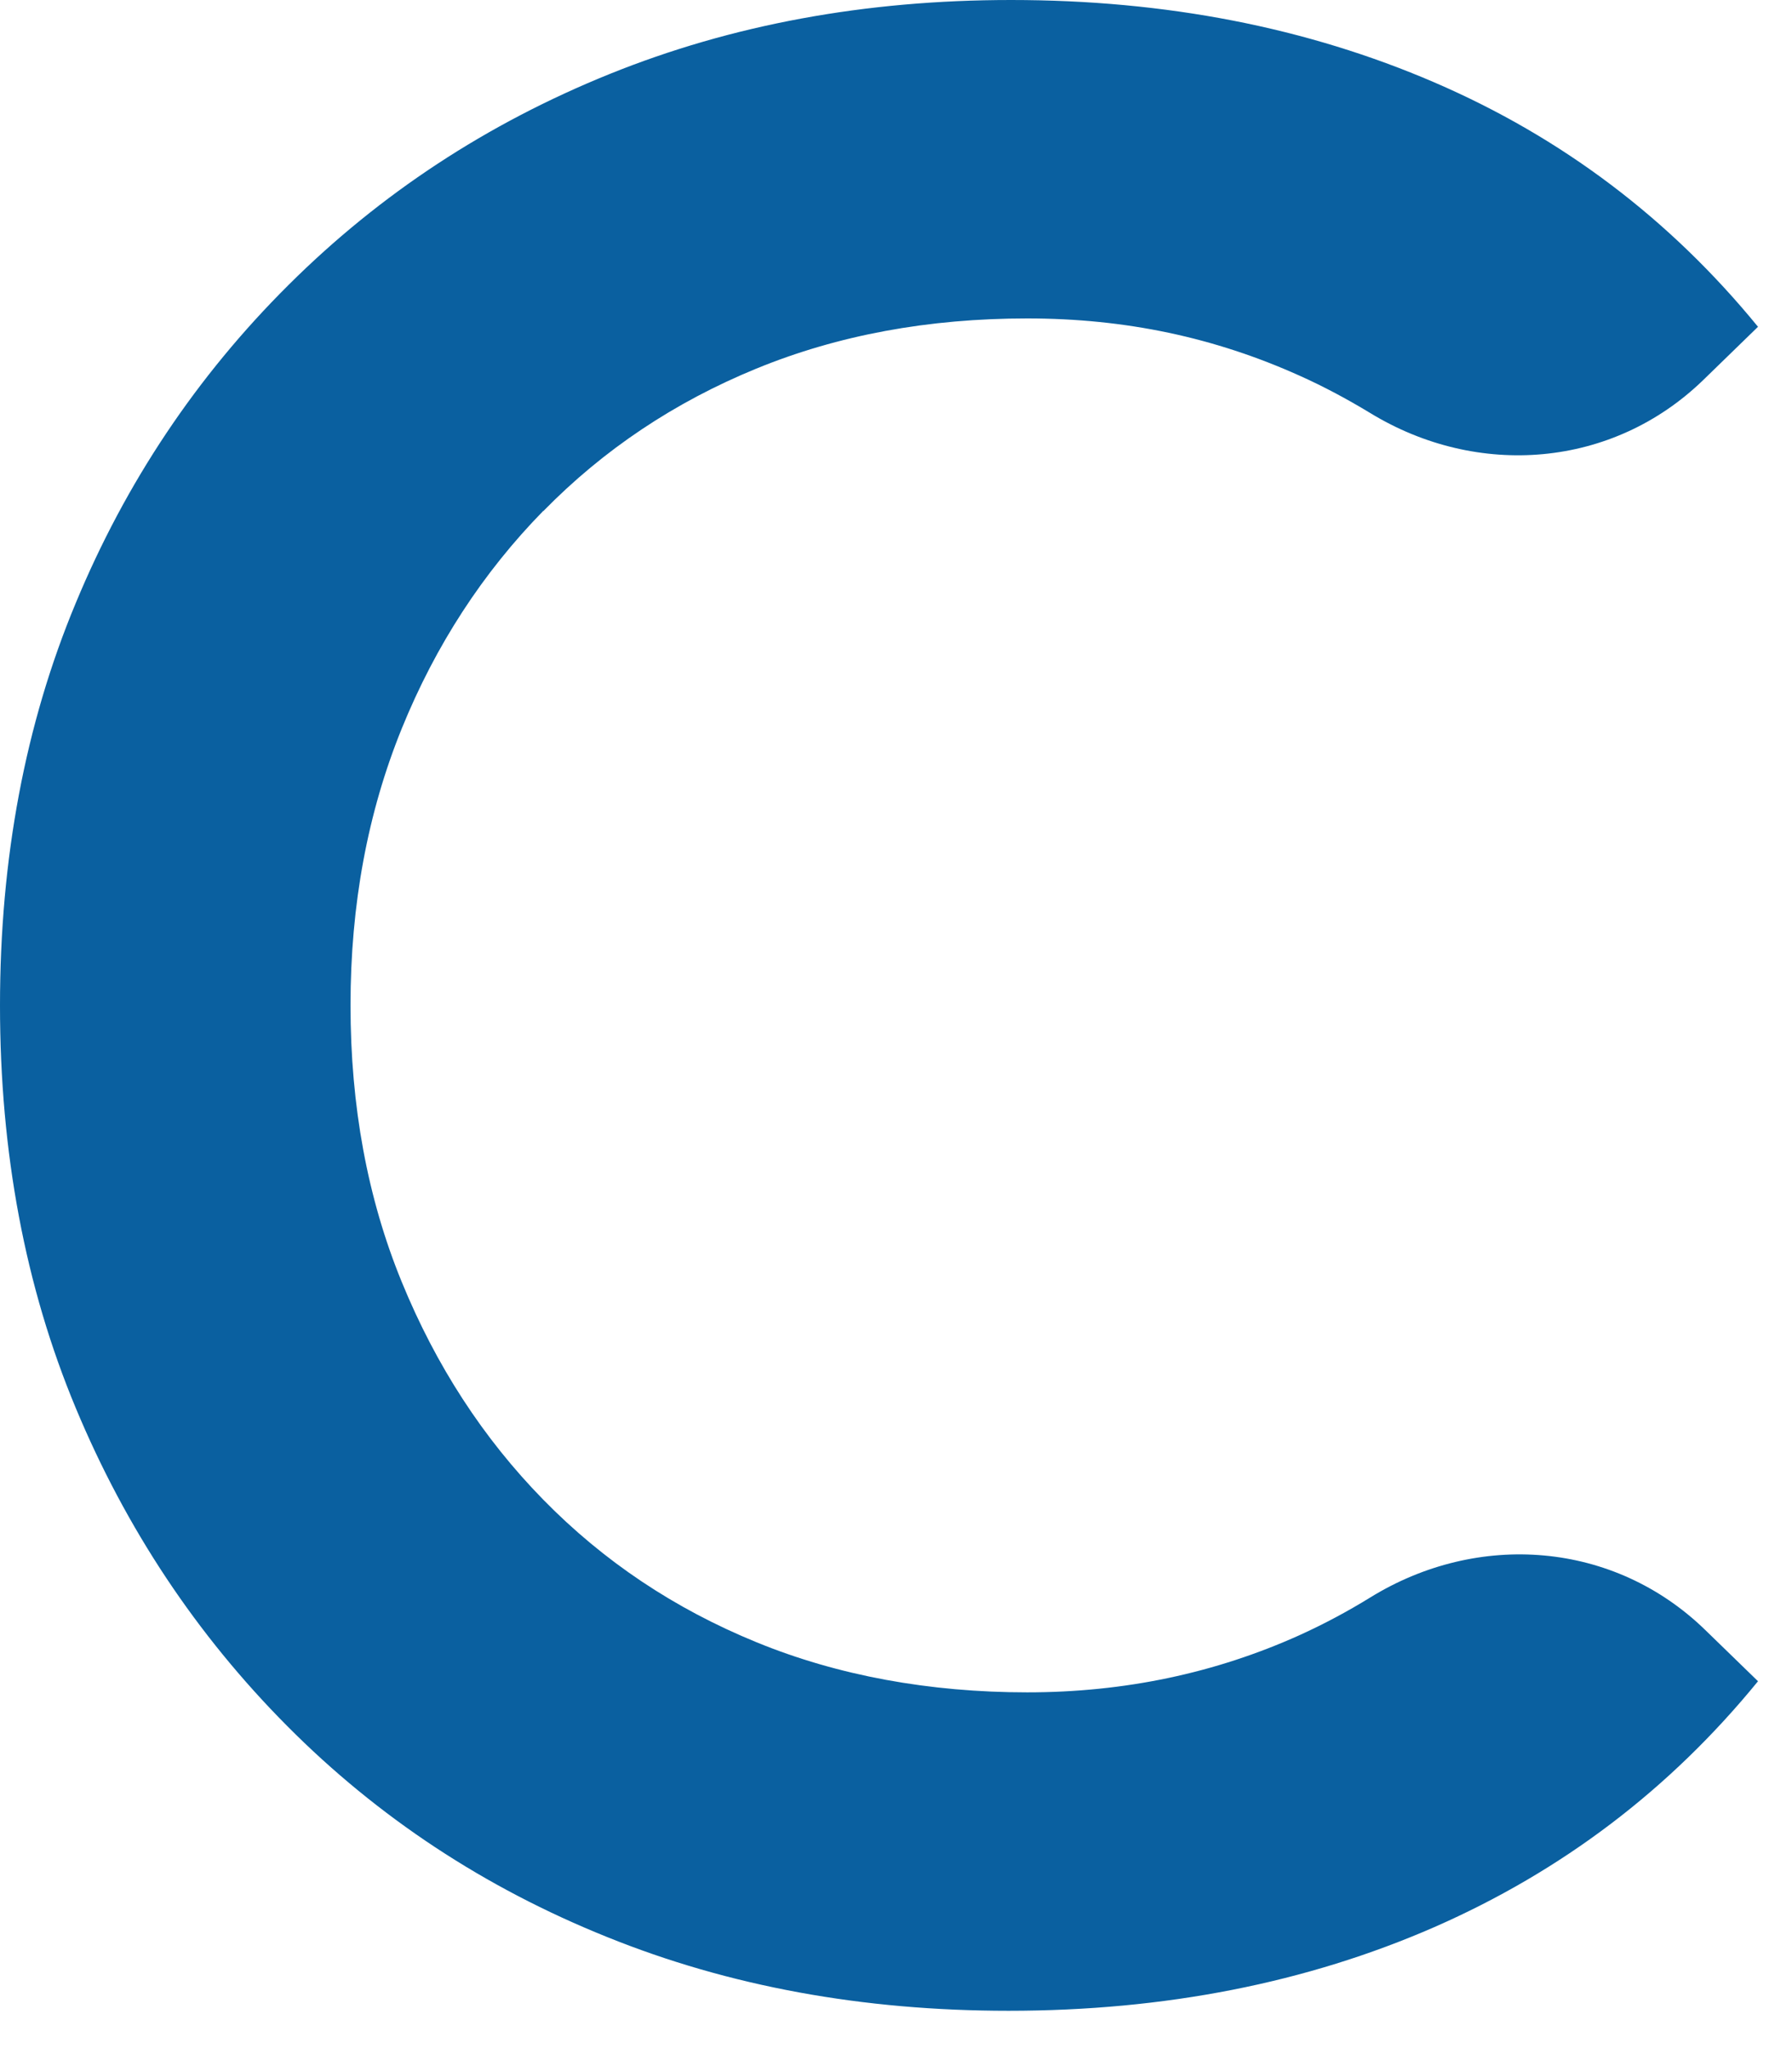 <?xml version="1.0" encoding="utf-8"?>
<svg xmlns="http://www.w3.org/2000/svg" fill="none" height="100%" overflow="visible" preserveAspectRatio="none" style="display: block;" viewBox="0 0 35 40" width="100%">
<path d="M10.612 9.977C11.788 8.776 13.176 7.85 14.771 7.196C16.37 6.541 18.133 6.216 20.062 6.216C21.991 6.216 23.729 6.59 25.383 7.334C25.855 7.545 26.313 7.791 26.761 8.062C28.858 9.342 31.496 9.14 33.273 7.412L34.336 6.379C32.613 4.272 30.506 2.682 28.016 1.609C25.525 0.536 22.769 0 19.747 0C16.902 0 14.289 0.482 11.901 1.447C9.514 2.412 7.427 3.78 5.636 5.562C3.844 7.343 2.456 9.416 1.477 11.778C0.492 14.141 0 16.759 0 19.629C0 22.498 0.492 25.116 1.477 27.479C2.461 29.841 3.839 31.914 5.611 33.695C7.383 35.477 9.465 36.85 11.852 37.81C14.239 38.775 16.853 39.252 19.698 39.252C22.754 39.252 25.525 38.706 28.016 37.618C30.506 36.526 32.613 34.931 34.336 32.819L33.307 31.82C31.52 30.083 28.867 29.886 26.761 31.185C26.313 31.461 25.85 31.707 25.383 31.919C23.734 32.662 21.962 33.036 20.062 33.036C18.162 33.036 16.366 32.711 14.771 32.056C13.171 31.402 11.788 30.476 10.612 29.276C9.435 28.075 8.515 26.657 7.846 25.023C7.176 23.389 6.846 21.587 6.846 19.624C6.846 17.66 7.181 15.863 7.846 14.224C8.51 12.59 9.435 11.173 10.612 9.972V9.977Z" fill="#0A60A0" id="Vector"/>
</svg>